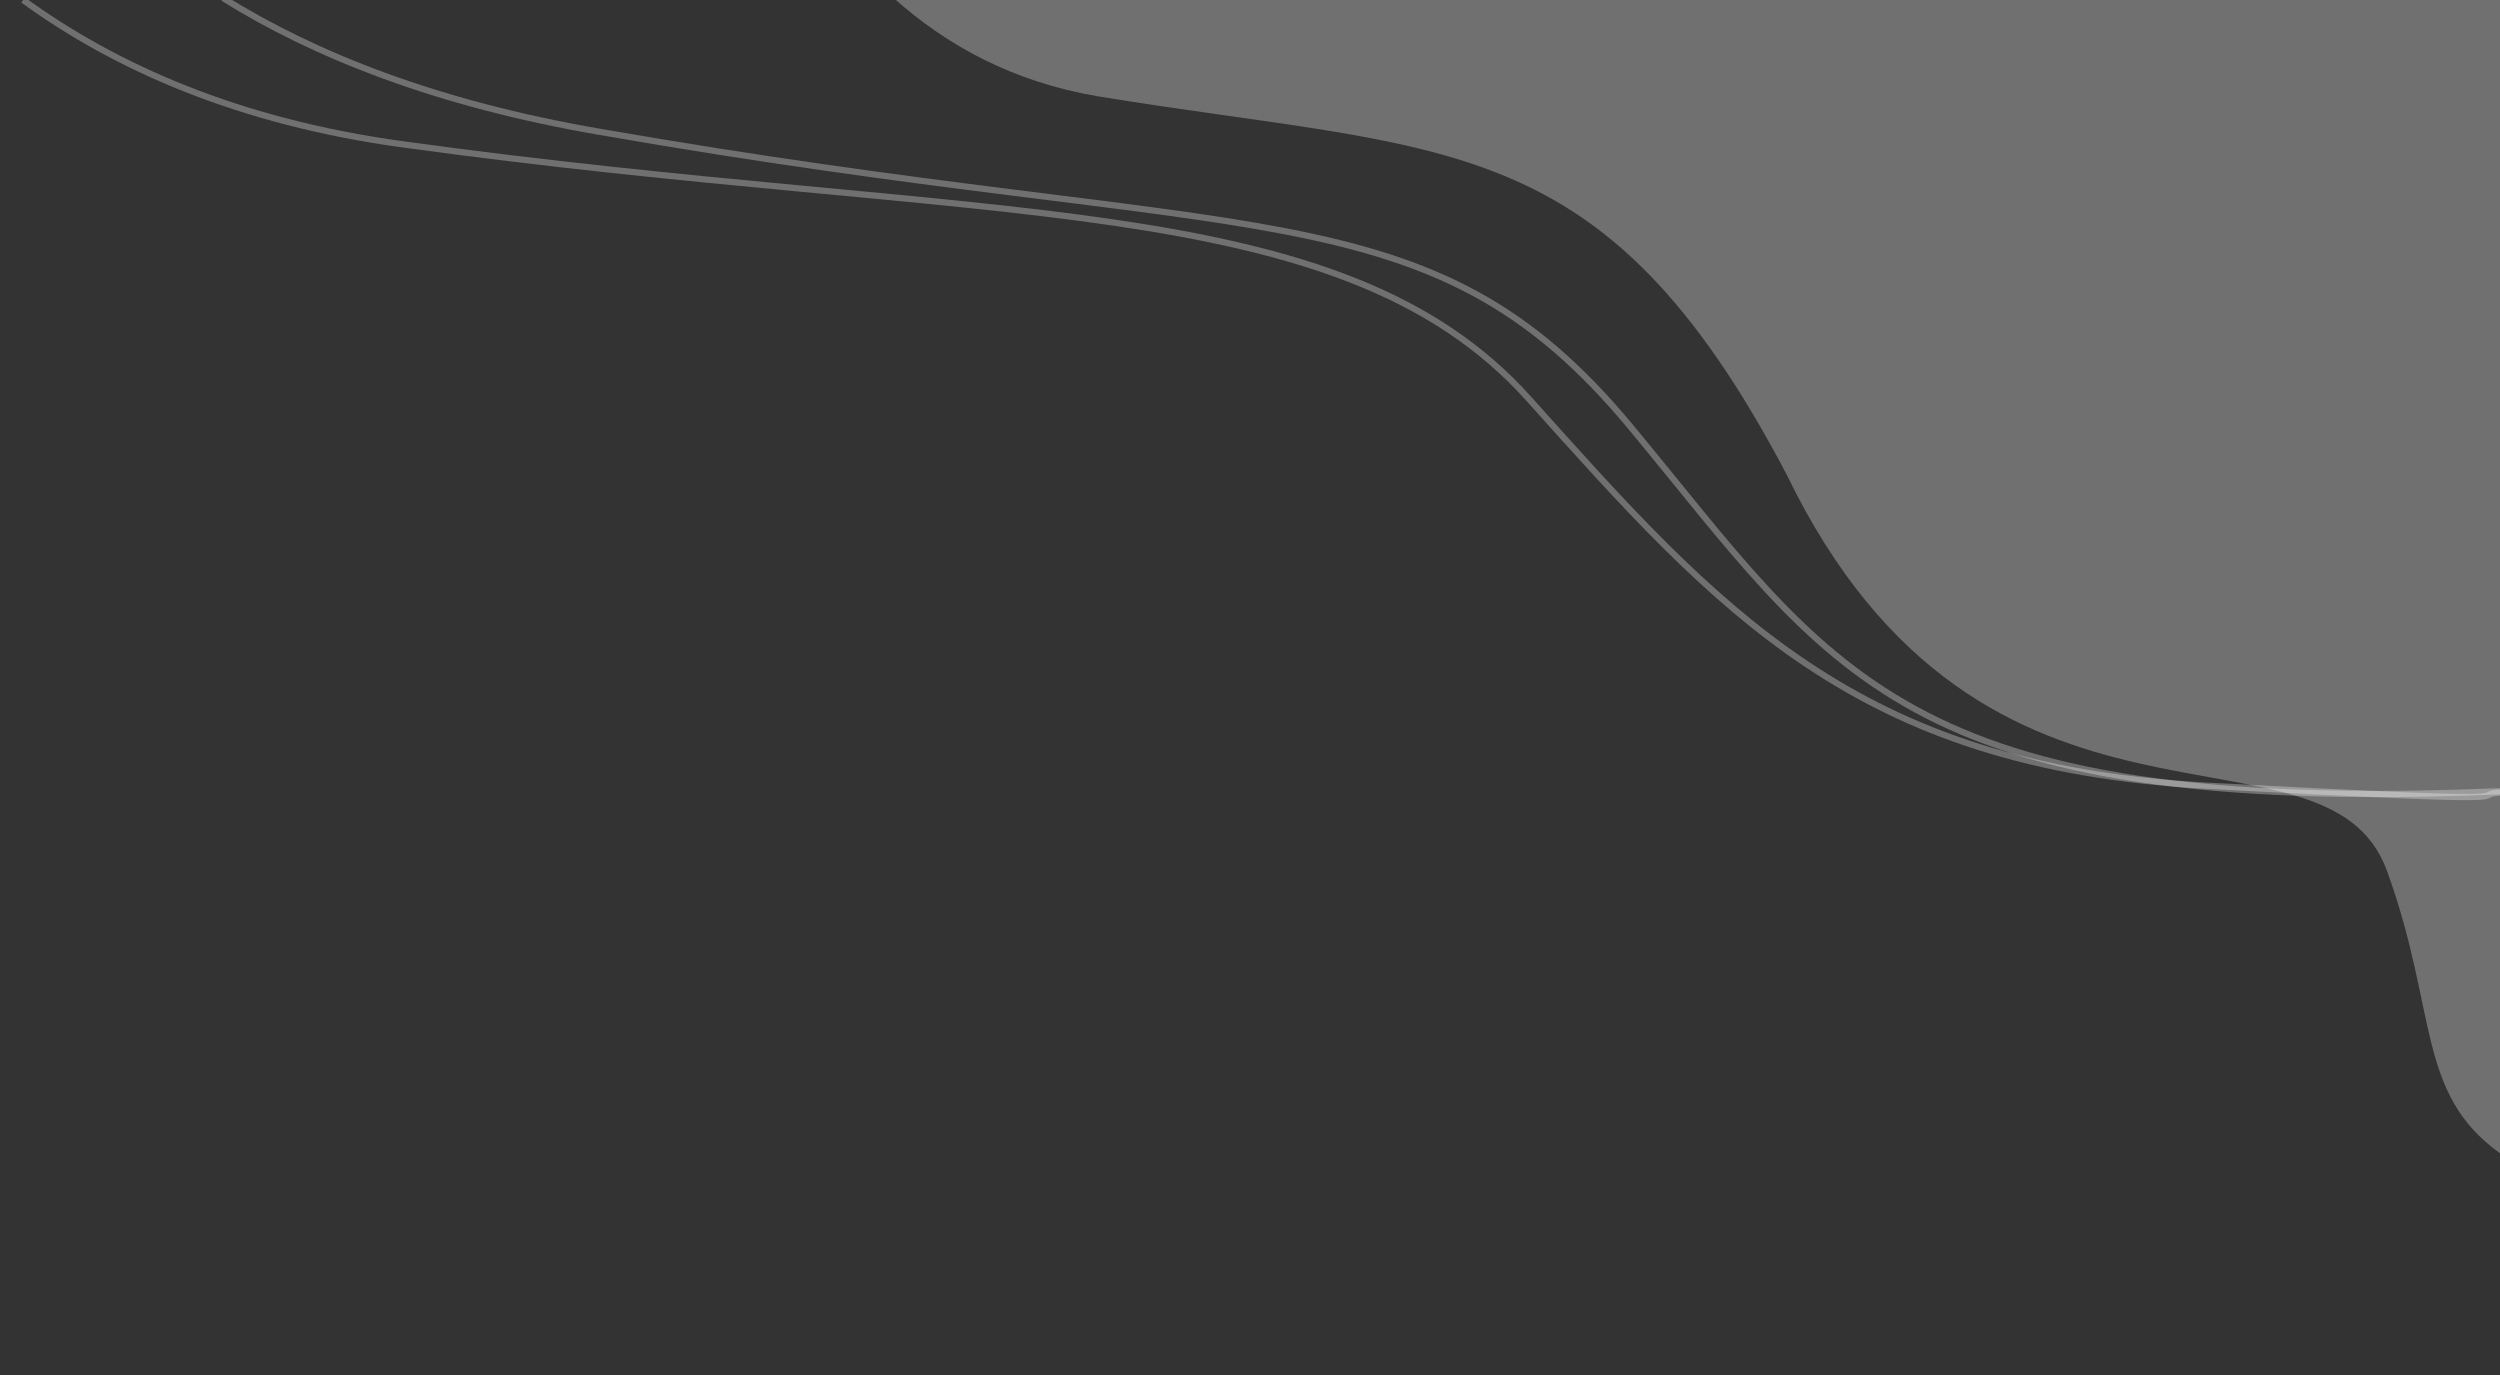 <?xml version="1.0" encoding="UTF-8"?>
<svg id="_レイヤー_1" data-name="レイヤー 1" xmlns="http://www.w3.org/2000/svg" version="1.1" viewBox="0 0 400 220">
  <rect x="0" y="0" width="400" height="220" fill="#333333" stroke="none"/>
  <defs>
    <style>
      .cls-1 {
        fill: none;
        stroke: #fff;
      }

      .cls-1, .cls-2 {
        isolation: isolate;
        opacity: .3;
      }

      .cls-2 {
        fill: #fff;
        stroke-width: 0px;
      }
    </style>
  </defs>
  <g id="_グループ_2670" data-name="グループ 2670">
    <path id="_パス_1952" data-name="パス 1952" class="cls-1" d="M35.7-.3c14.6,9.1,34.1,16.9,60.3,21.4,104.8,18.3,132.7,8.4,164.9,47.2s43,62.3,139.1,58.3"/>
    <path id="_パス_1953" data-name="パス 1953" class="cls-1" d="M3.7,0c14.7,10.7,34.4,19.5,60.8,23.1,93.4,12.9,149.8,6.9,180.1,40.7s52.3,58.9,108.3,61.9,41.5,1.5,47.1,1.1"/>
  </g>
  <path class="cls-2" d="M400-.3H143c8.5,7.6,19.1,13.4,32.6,15.7,56,9.2,80.8,4.6,110.2,60.4,31.7,65.6,86.3,36.7,96.1,63.5,8.2,22.5,4.6,35.6,18.2,45.3V-.3Z"/>
</svg>